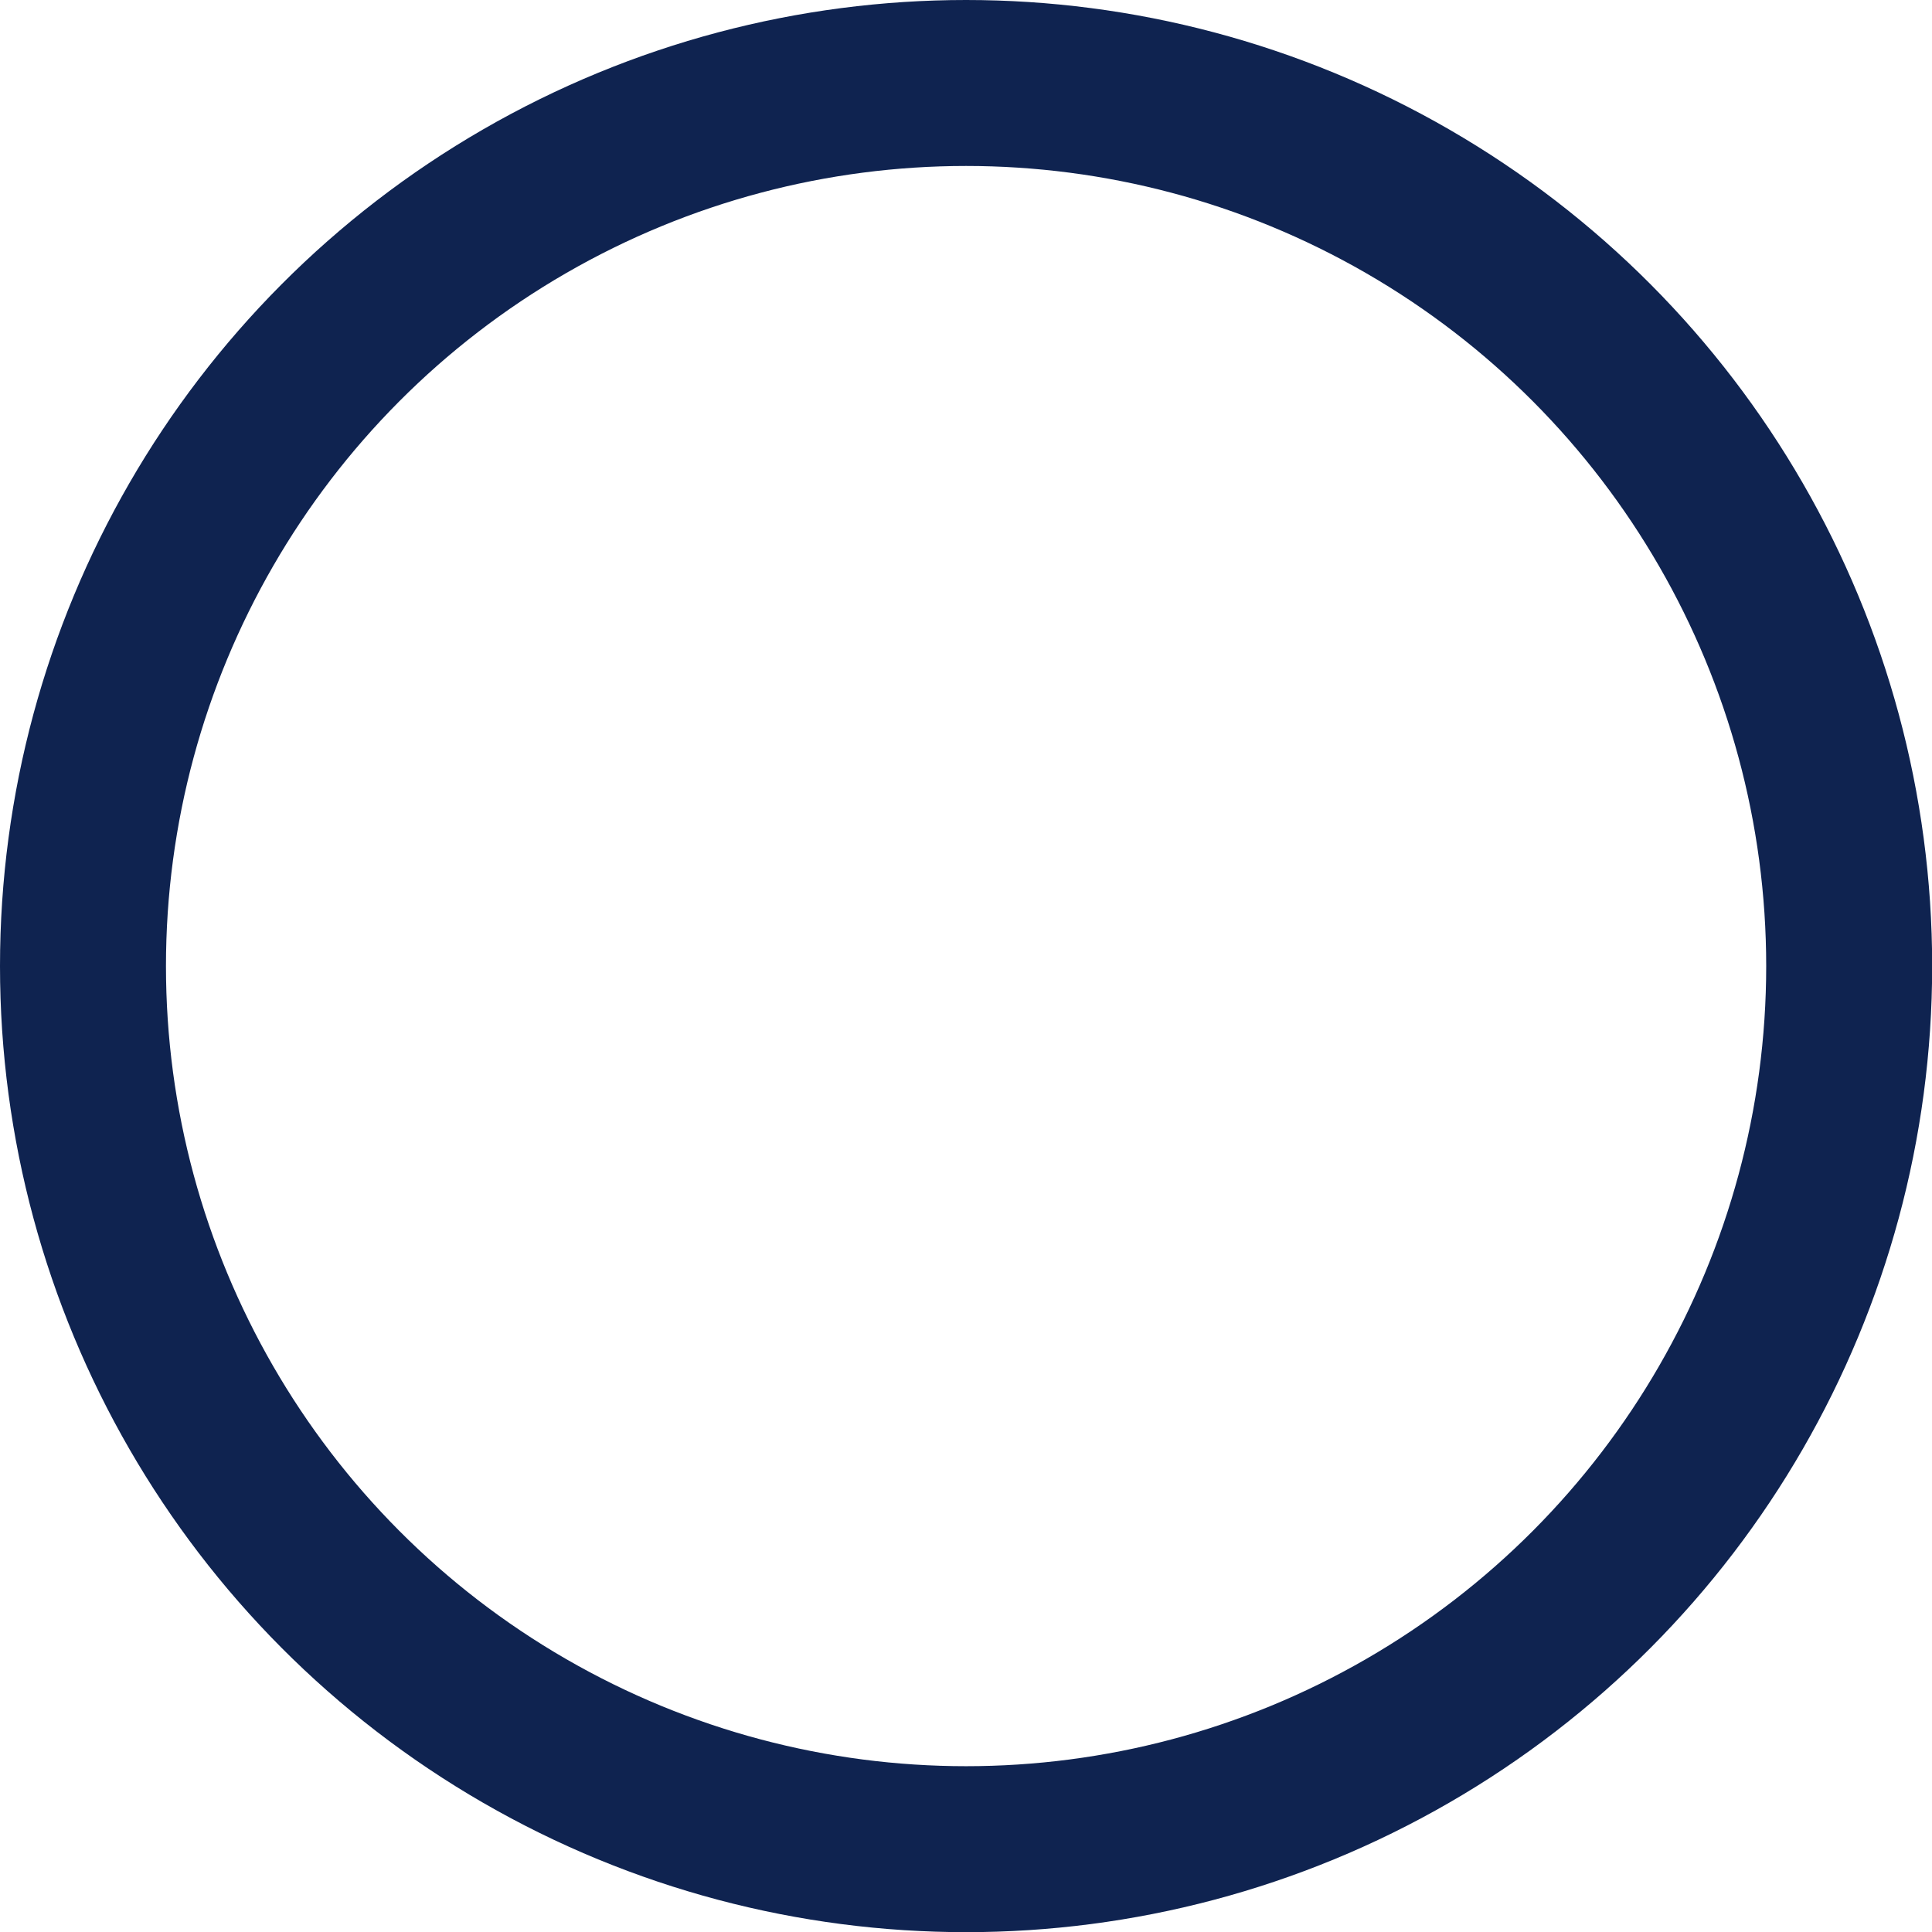 <svg xmlns="http://www.w3.org/2000/svg" width="11.641" height="11.641" viewBox="0 0 11.641 11.641">
    <circle cx="5.321" cy="5.321" r="5.321" fill="none" stroke="#0f2350" stroke-miterlimit="10" transform="translate(.5 .5)"/>
</svg>

